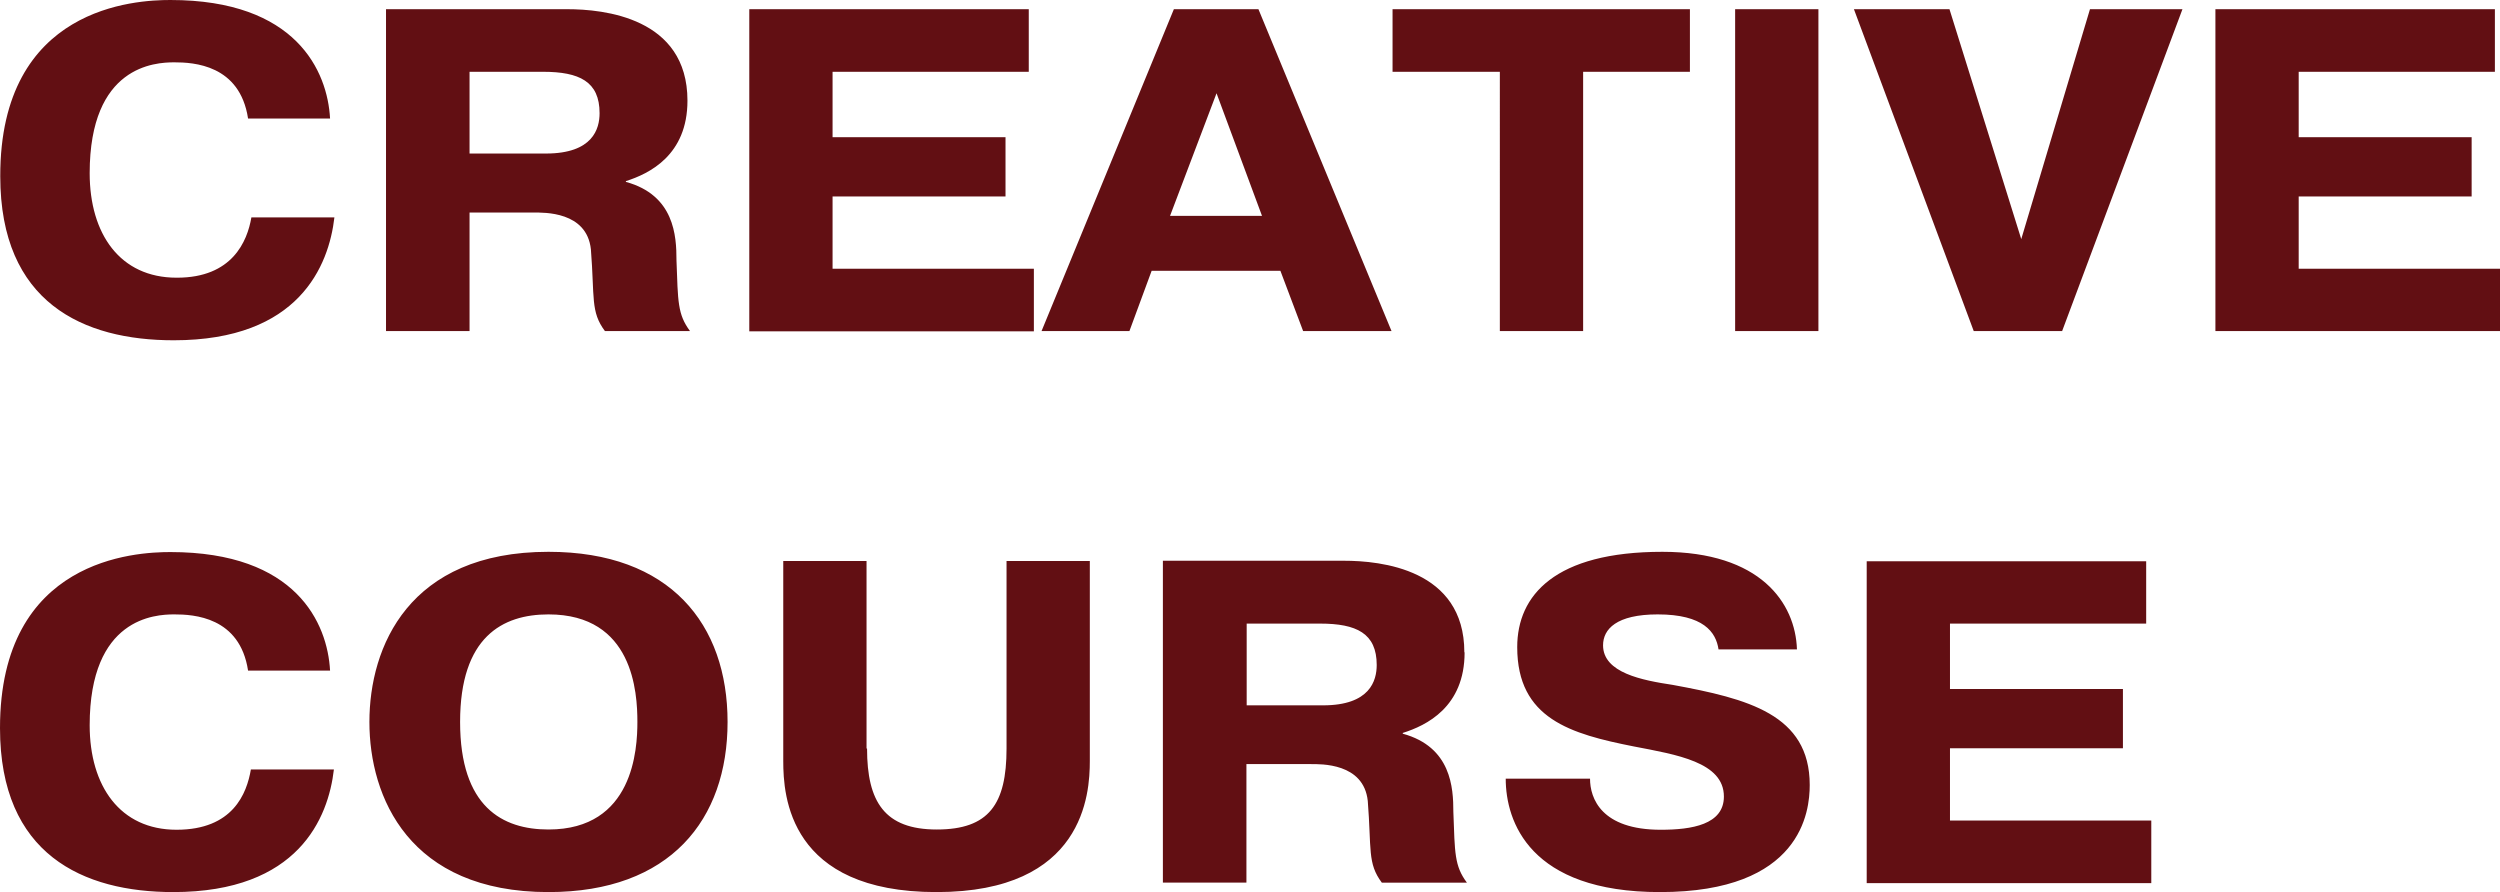<?xml version="1.0" encoding="UTF-8"?><svg id="b" xmlns="http://www.w3.org/2000/svg" viewBox="0 0 97.86 34.92"><defs><style>.d{fill:#620f13;fill-rule:evenodd;}</style></defs><g id="c"><path class="d" d="M97.86,10.51v2.45h-11.14V.36h10.94v2.45h-7.68v2.56h6.77v2.32h-6.77v2.83h7.88ZM77.26,12.96L72.57.36h3.74l2.81,9,2.69-9h3.62l-4.71,12.6h-3.46ZM67.92.36h3.26v12.6h-3.26V.36ZM67.27,25.42c-.1-.68-.59-1.37-2.38-1.37-1.62,0-2.14.58-2.14,1.21,0,1.08,1.54,1.37,2.73,1.55,2.93.54,5.36,1.15,5.36,3.92,0,1.03-.32,4.19-5.86,4.19-5.11,0-6.04-2.77-6.04-4.44h3.3c0,.77.44,2,2.77,2,1.21,0,2.47-.2,2.47-1.3,0-1.35-1.86-1.64-3.52-1.96-2.47-.49-4.57-1.08-4.57-3.89,0-2.03,1.48-3.73,5.68-3.73,3.84,0,5.21,2,5.27,3.82h-3.09ZM61.98,12.96h-3.27V2.81h-4.2V.36h11.64v2.45h-4.18v10.15ZM50.11,10.6h-5.03l-.87,2.36h-3.44L45.95.36h3.31l5.21,12.6h-3.46l-.89-2.36ZM47.62,3.65l-1.82,4.8h3.6l-1.78-4.8ZM29.33.36h10.94v2.45h-7.68v2.56h6.77v2.32h-6.77v2.83h7.88v2.45h-11.14V.36ZM21.47,34.92c-5.46,0-7.01-3.72-7.01-6.66s1.54-6.66,7.01-6.66c4.77,0,7.01,2.84,7.01,6.66s-2.24,6.66-7.01,6.66ZM21.47,24.05c-1.8,0-3.46.88-3.46,4.21s1.66,4.21,3.46,4.21c3.33,0,3.48-3.15,3.48-4.21,0-1.15-.16-4.21-3.48-4.21ZM26.48,10.19c.06,1.62.04,2.11.53,2.77h-3.33c-.57-.76-.4-1.31-.55-3.2-.16-1.49-1.84-1.44-2.24-1.44h-2.51v4.64h-3.27V.36h7.09c1.42,0,4.71.32,4.71,3.58,0,2.14-1.5,2.86-2.41,3.15v.03c1.9.52,1.98,2.12,1.98,3.06ZM21.25,2.81h-2.87v3.2h2.99c1.84,0,2.1-.97,2.1-1.58,0-1.24-.79-1.62-2.22-1.62ZM6.79,34.92c-3.54,0-6.79-1.47-6.79-6.42,0-6.64,5.32-6.89,6.67-6.89,4.93,0,6.15,2.79,6.25,4.64h-3.21c-.32-2.11-2.14-2.2-2.89-2.2s-3.31.13-3.31,4.34c0,2.38,1.19,4.09,3.4,4.09s2.75-1.42,2.91-2.36h3.25c-.22,1.89-1.38,4.8-6.29,4.8ZM6.93,10.87c2.16,0,2.75-1.42,2.91-2.36h3.25c-.22,1.89-1.38,4.81-6.29,4.81-3.54,0-6.79-1.47-6.79-6.42C0,.25,5.32,0,6.67,0c4.93,0,6.15,2.79,6.25,4.64h-3.21c-.32-2.11-2.14-2.2-2.89-2.2s-3.31.13-3.31,4.34c0,2.38,1.19,4.09,3.4,4.09ZM33.94,29.3c0,2.09.69,3.17,2.73,3.17s2.73-.99,2.73-3.17v-7.34h3.26v7.83c0,1.28-.22,5.13-6,5.13s-6-3.76-6-5.13v-7.83h3.26v7.34ZM57.33,25.54c0,2.14-1.5,2.86-2.42,3.15v.03c1.9.52,1.98,2.12,1.98,3.06.06,1.62.04,2.11.53,2.77h-3.33c-.57-.76-.4-1.31-.55-3.2-.16-1.49-1.84-1.44-2.24-1.44h-2.51v4.64h-3.27v-12.6h7.09c1.42,0,4.71.32,4.71,3.58ZM48.8,24.41v3.2h2.99c1.84,0,2.1-.97,2.1-1.58,0-1.24-.79-1.62-2.22-1.62h-2.87ZM84.01,24.41h-7.68v2.56h6.77v2.32h-6.77v2.83h7.88v2.45h-11.14v-12.6h10.94v2.45Z"/></g></svg>